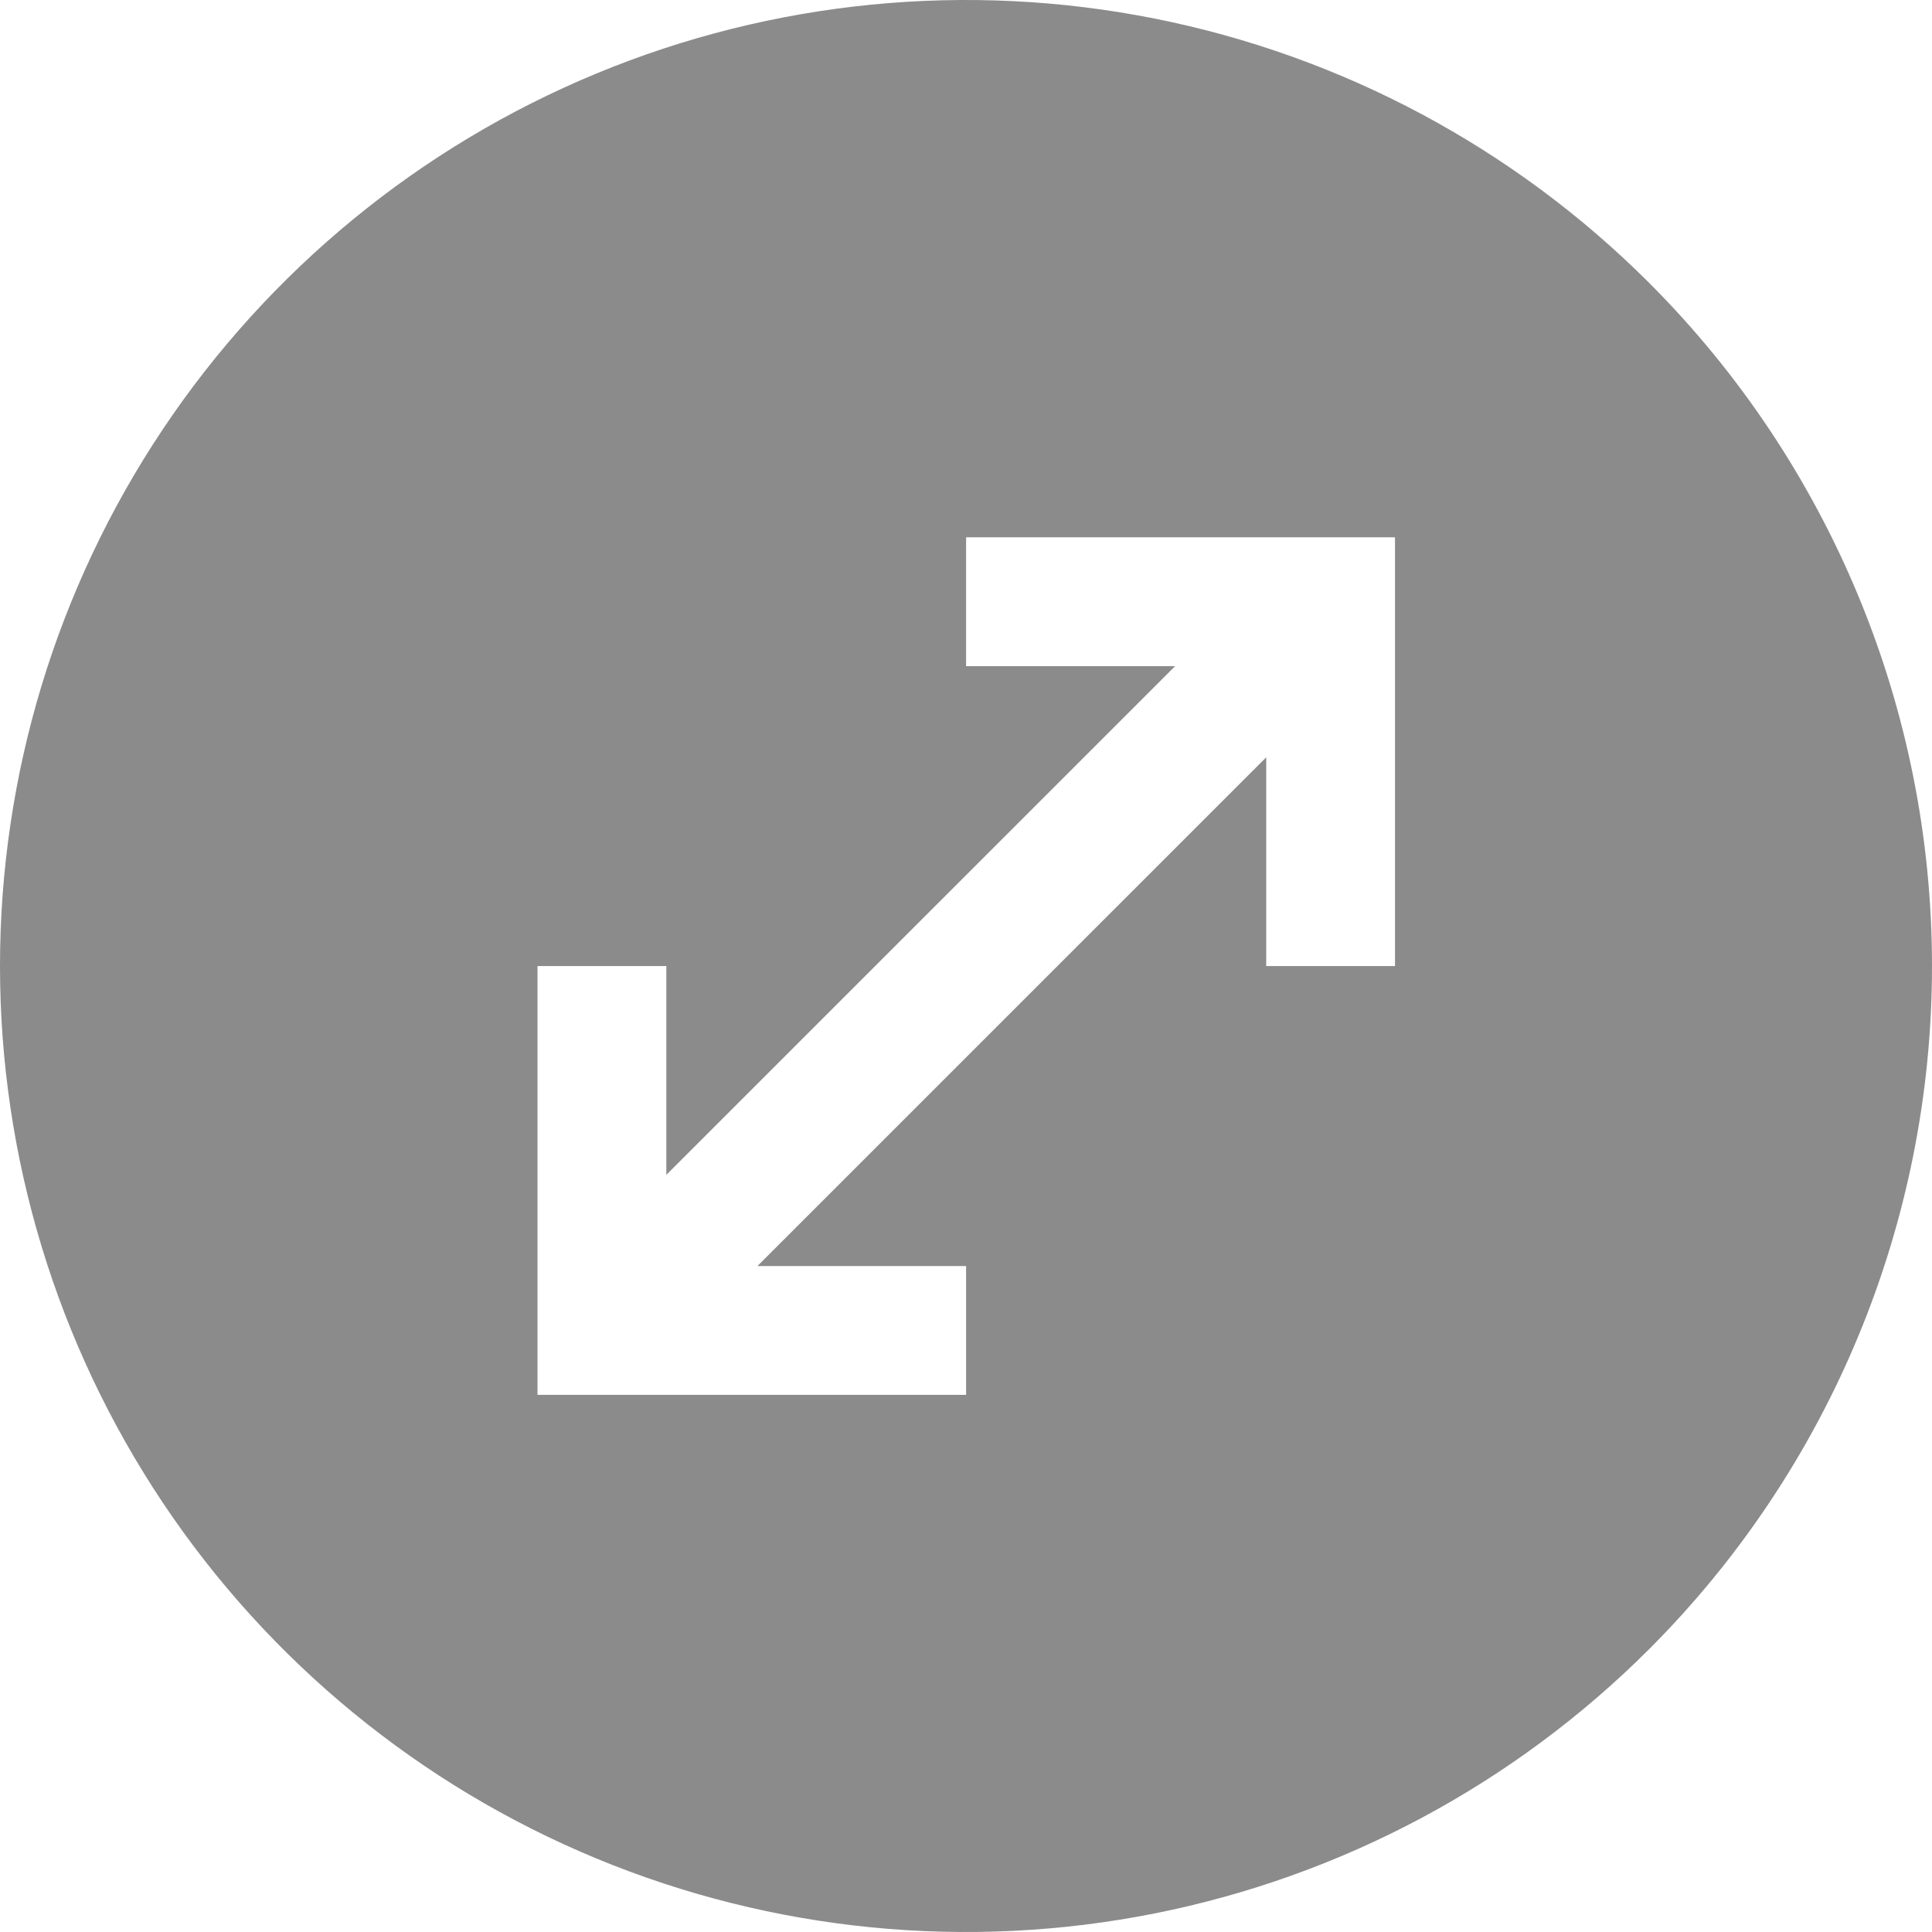 <svg width="38" height="38" viewBox="0 0 38 38" fill="none" xmlns="http://www.w3.org/2000/svg">
<path fill-rule="evenodd" clip-rule="evenodd" d="M32.438 5.565C29.781 2.908 26.395 1.098 22.709 0.365C19.023 -0.368 15.202 0.008 11.73 1.446C8.258 2.884 5.29 5.32 3.202 8.444C1.114 11.569 0 15.242 0 19C0 22.758 1.114 26.431 3.202 29.556C5.29 32.68 8.258 35.116 11.73 36.554C15.202 37.992 19.023 38.368 22.709 37.635C26.395 36.902 29.781 35.092 32.438 32.435C36 28.871 38 24.038 38 19C38 13.962 36 9.129 32.438 5.565ZM27.438 19.001H24.905V14.895L14.897 24.902H19.002V27.435H10.572V19.001H13.106V23.108L23.113 13.102H19.002V10.568H27.438V19.001Z" fill="#8B8B8B"/>
</svg>